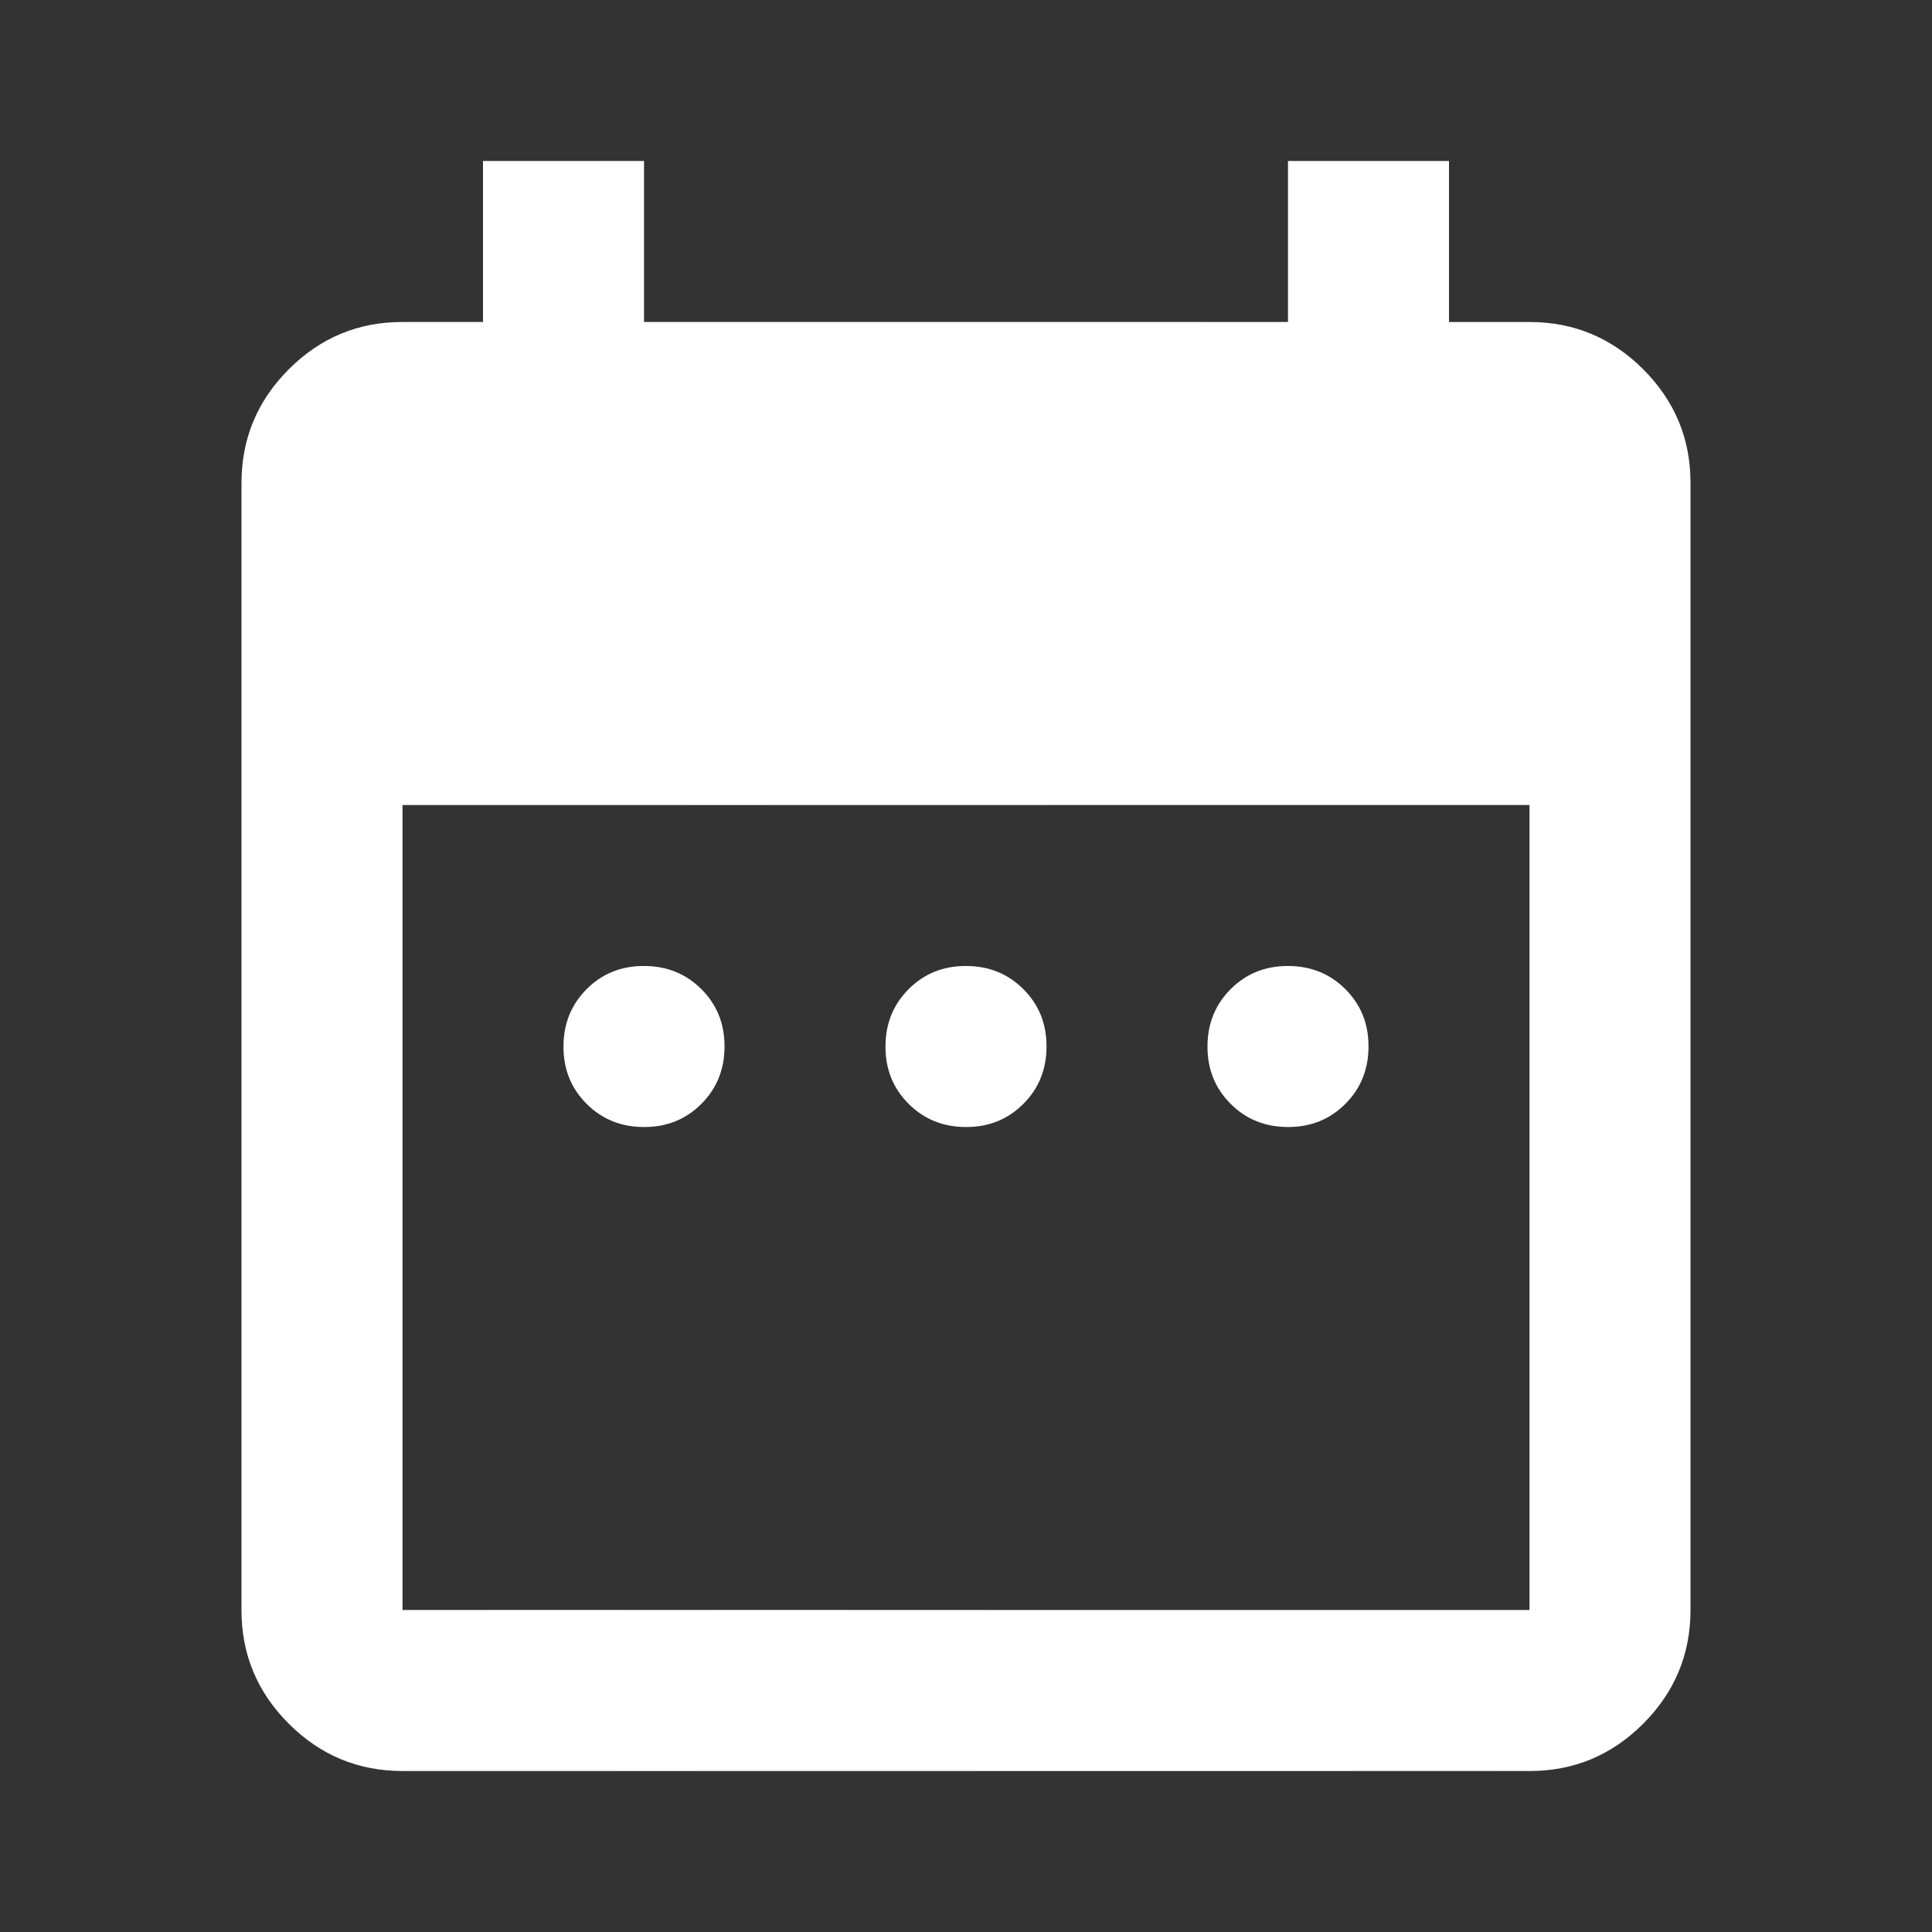 <?xml version="1.0" encoding="UTF-8"?> <svg xmlns="http://www.w3.org/2000/svg" width="24" height="24" viewBox="0 0 24 24" fill="none"><rect x="0" y="0" width="24" height="24" fill="#333333" stroke="none"/><path d="M8 14C7.717 14 7.479 13.904 7.287 13.712C7.095 13.52 6.999 13.283 7 13C7 12.717 7.096 12.479 7.288 12.287C7.48 12.095 7.717 11.999 8 12C8.283 12 8.521 12.096 8.713 12.288C8.905 12.48 9.001 12.717 9 13C9 13.283 8.904 13.521 8.712 13.713C8.52 13.905 8.283 14.001 8 14ZM12 14C11.717 14 11.479 13.904 11.287 13.712C11.095 13.52 10.999 13.283 11 13C11 12.717 11.096 12.479 11.288 12.287C11.48 12.095 11.717 11.999 12 12C12.283 12 12.521 12.096 12.713 12.288C12.905 12.48 13.001 12.717 13 13C13 13.283 12.904 13.521 12.712 13.713C12.52 13.905 12.283 14.001 12 14ZM16 14C15.717 14 15.479 13.904 15.287 13.712C15.095 13.52 14.999 13.283 15 13C15 12.717 15.096 12.479 15.288 12.287C15.48 12.095 15.717 11.999 16 12C16.283 12 16.521 12.096 16.713 12.288C16.905 12.48 17.001 12.717 17 13C17 13.283 16.904 13.521 16.712 13.713C16.52 13.905 16.283 14.001 16 14ZM5 22C4.45 22 3.979 21.804 3.587 21.412C3.195 21.02 2.999 20.549 3 20V6C3 5.45 3.196 4.979 3.588 4.587C3.98 4.195 4.451 3.999 5 4H6V2H8V4H16V2H18V4H19C19.55 4 20.021 4.196 20.413 4.588C20.805 4.98 21.001 5.451 21 6V20C21 20.55 20.804 21.021 20.412 21.413C20.02 21.805 19.549 22.001 19 22H5ZM5 20H19V10H5V20Z" fill="white"></path><path d="M8 14C7.717 14 7.479 13.904 7.287 13.712C7.095 13.52 6.999 13.283 7 13C7 12.717 7.096 12.479 7.288 12.287C7.48 12.095 7.717 11.999 8 12C8.283 12 8.521 12.096 8.713 12.288C8.905 12.48 9.001 12.717 9 13C9 13.283 8.904 13.521 8.712 13.713C8.52 13.905 8.283 14.001 8 14ZM12 14C11.717 14 11.479 13.904 11.287 13.712C11.095 13.52 10.999 13.283 11 13C11 12.717 11.096 12.479 11.288 12.287C11.48 12.095 11.717 11.999 12 12C12.283 12 12.521 12.096 12.713 12.288C12.905 12.48 13.001 12.717 13 13C13 13.283 12.904 13.521 12.712 13.713C12.52 13.905 12.283 14.001 12 14ZM16 14C15.717 14 15.479 13.904 15.287 13.712C15.095 13.52 14.999 13.283 15 13C15 12.717 15.096 12.479 15.288 12.287C15.48 12.095 15.717 11.999 16 12C16.283 12 16.521 12.096 16.713 12.288C16.905 12.48 17.001 12.717 17 13C17 13.283 16.904 13.521 16.712 13.713C16.52 13.905 16.283 14.001 16 14ZM5 22C4.45 22 3.979 21.804 3.587 21.412C3.195 21.02 2.999 20.549 3 20V6C3 5.45 3.196 4.979 3.588 4.587C3.98 4.195 4.451 3.999 5 4H6V2H8V4H16V2H18V4H19C19.55 4 20.021 4.196 20.413 4.588C20.805 4.98 21.001 5.451 21 6V20C21 20.55 20.804 21.021 20.412 21.413C20.02 21.805 19.549 22.001 19 22H5ZM5 20H19V10H5V20Z" fill="url(#paint0_linear_1591_409)" fill-opacity="0.15"></path><defs><linearGradient id="paint0_linear_1591_409" x1="-1.423" y1="0.167" x2="20.736" y2="1.784" gradientUnits="userSpaceOnUse"><stop stop-color="white" stop-opacity="0"></stop><stop offset="0.502" stop-color="white"></stop><stop offset="1" stop-color="white" stop-opacity="0"></stop></linearGradient></defs></svg> 